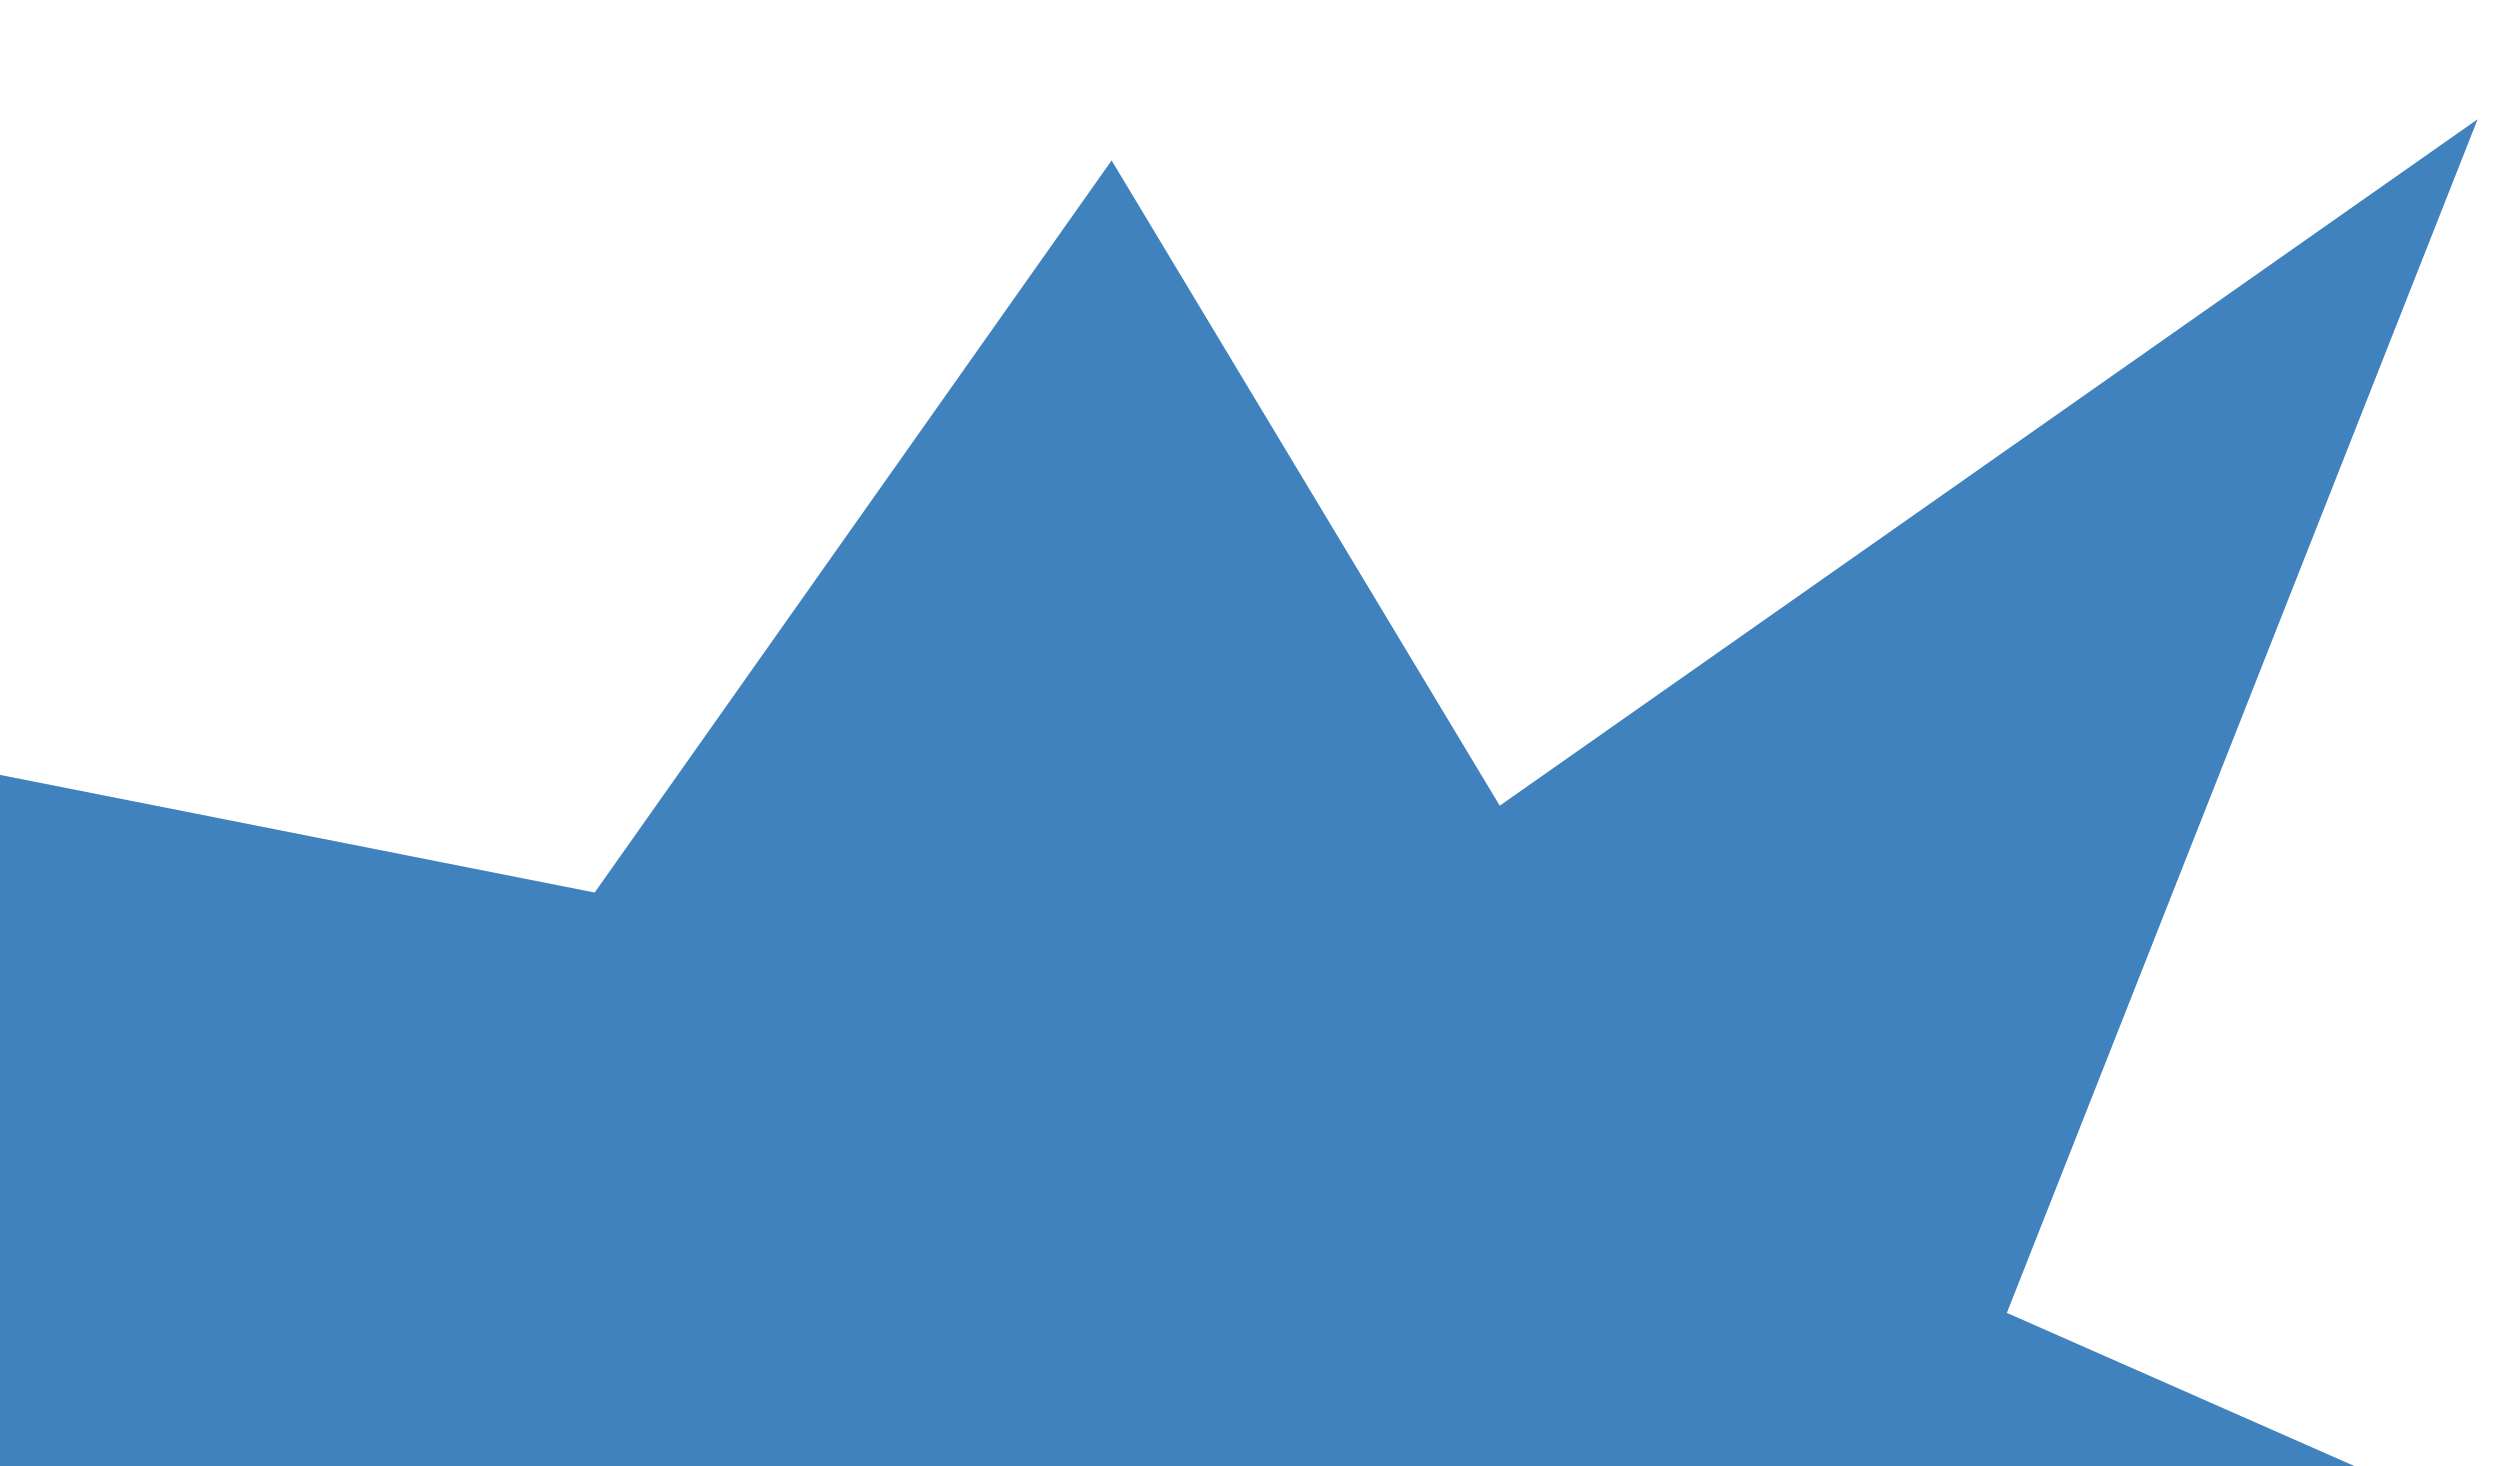 <?xml version="1.0" encoding="UTF-8"?>
<svg id="Header_Anmeldung" data-name="Header Anmeldung" xmlns="http://www.w3.org/2000/svg" xmlns:xlink="http://www.w3.org/1999/xlink" viewBox="0 0 295 173">
  <defs>
    <clipPath id="clippath">
      <rect width="295" height="173" fill="none" stroke-width="0"/>
    </clipPath>
  </defs>
  <g clip-path="url(#clippath)">
    <polygon points="70.17 105.32 131.17 18.93 176.97 95.07 292.36 14.07 236.81 154.92 306.58 185.67 259.63 227.33 347.91 287.84 200.11 289.49 149.19 372.81 120.1 292.13 4.69 337.39 33.47 263.7 -139.12 186.33 -5.21 160.87 -55.14 80.53 70.17 105.32" fill="#4082bd" stroke-width="0"/>
  </g>
</svg>